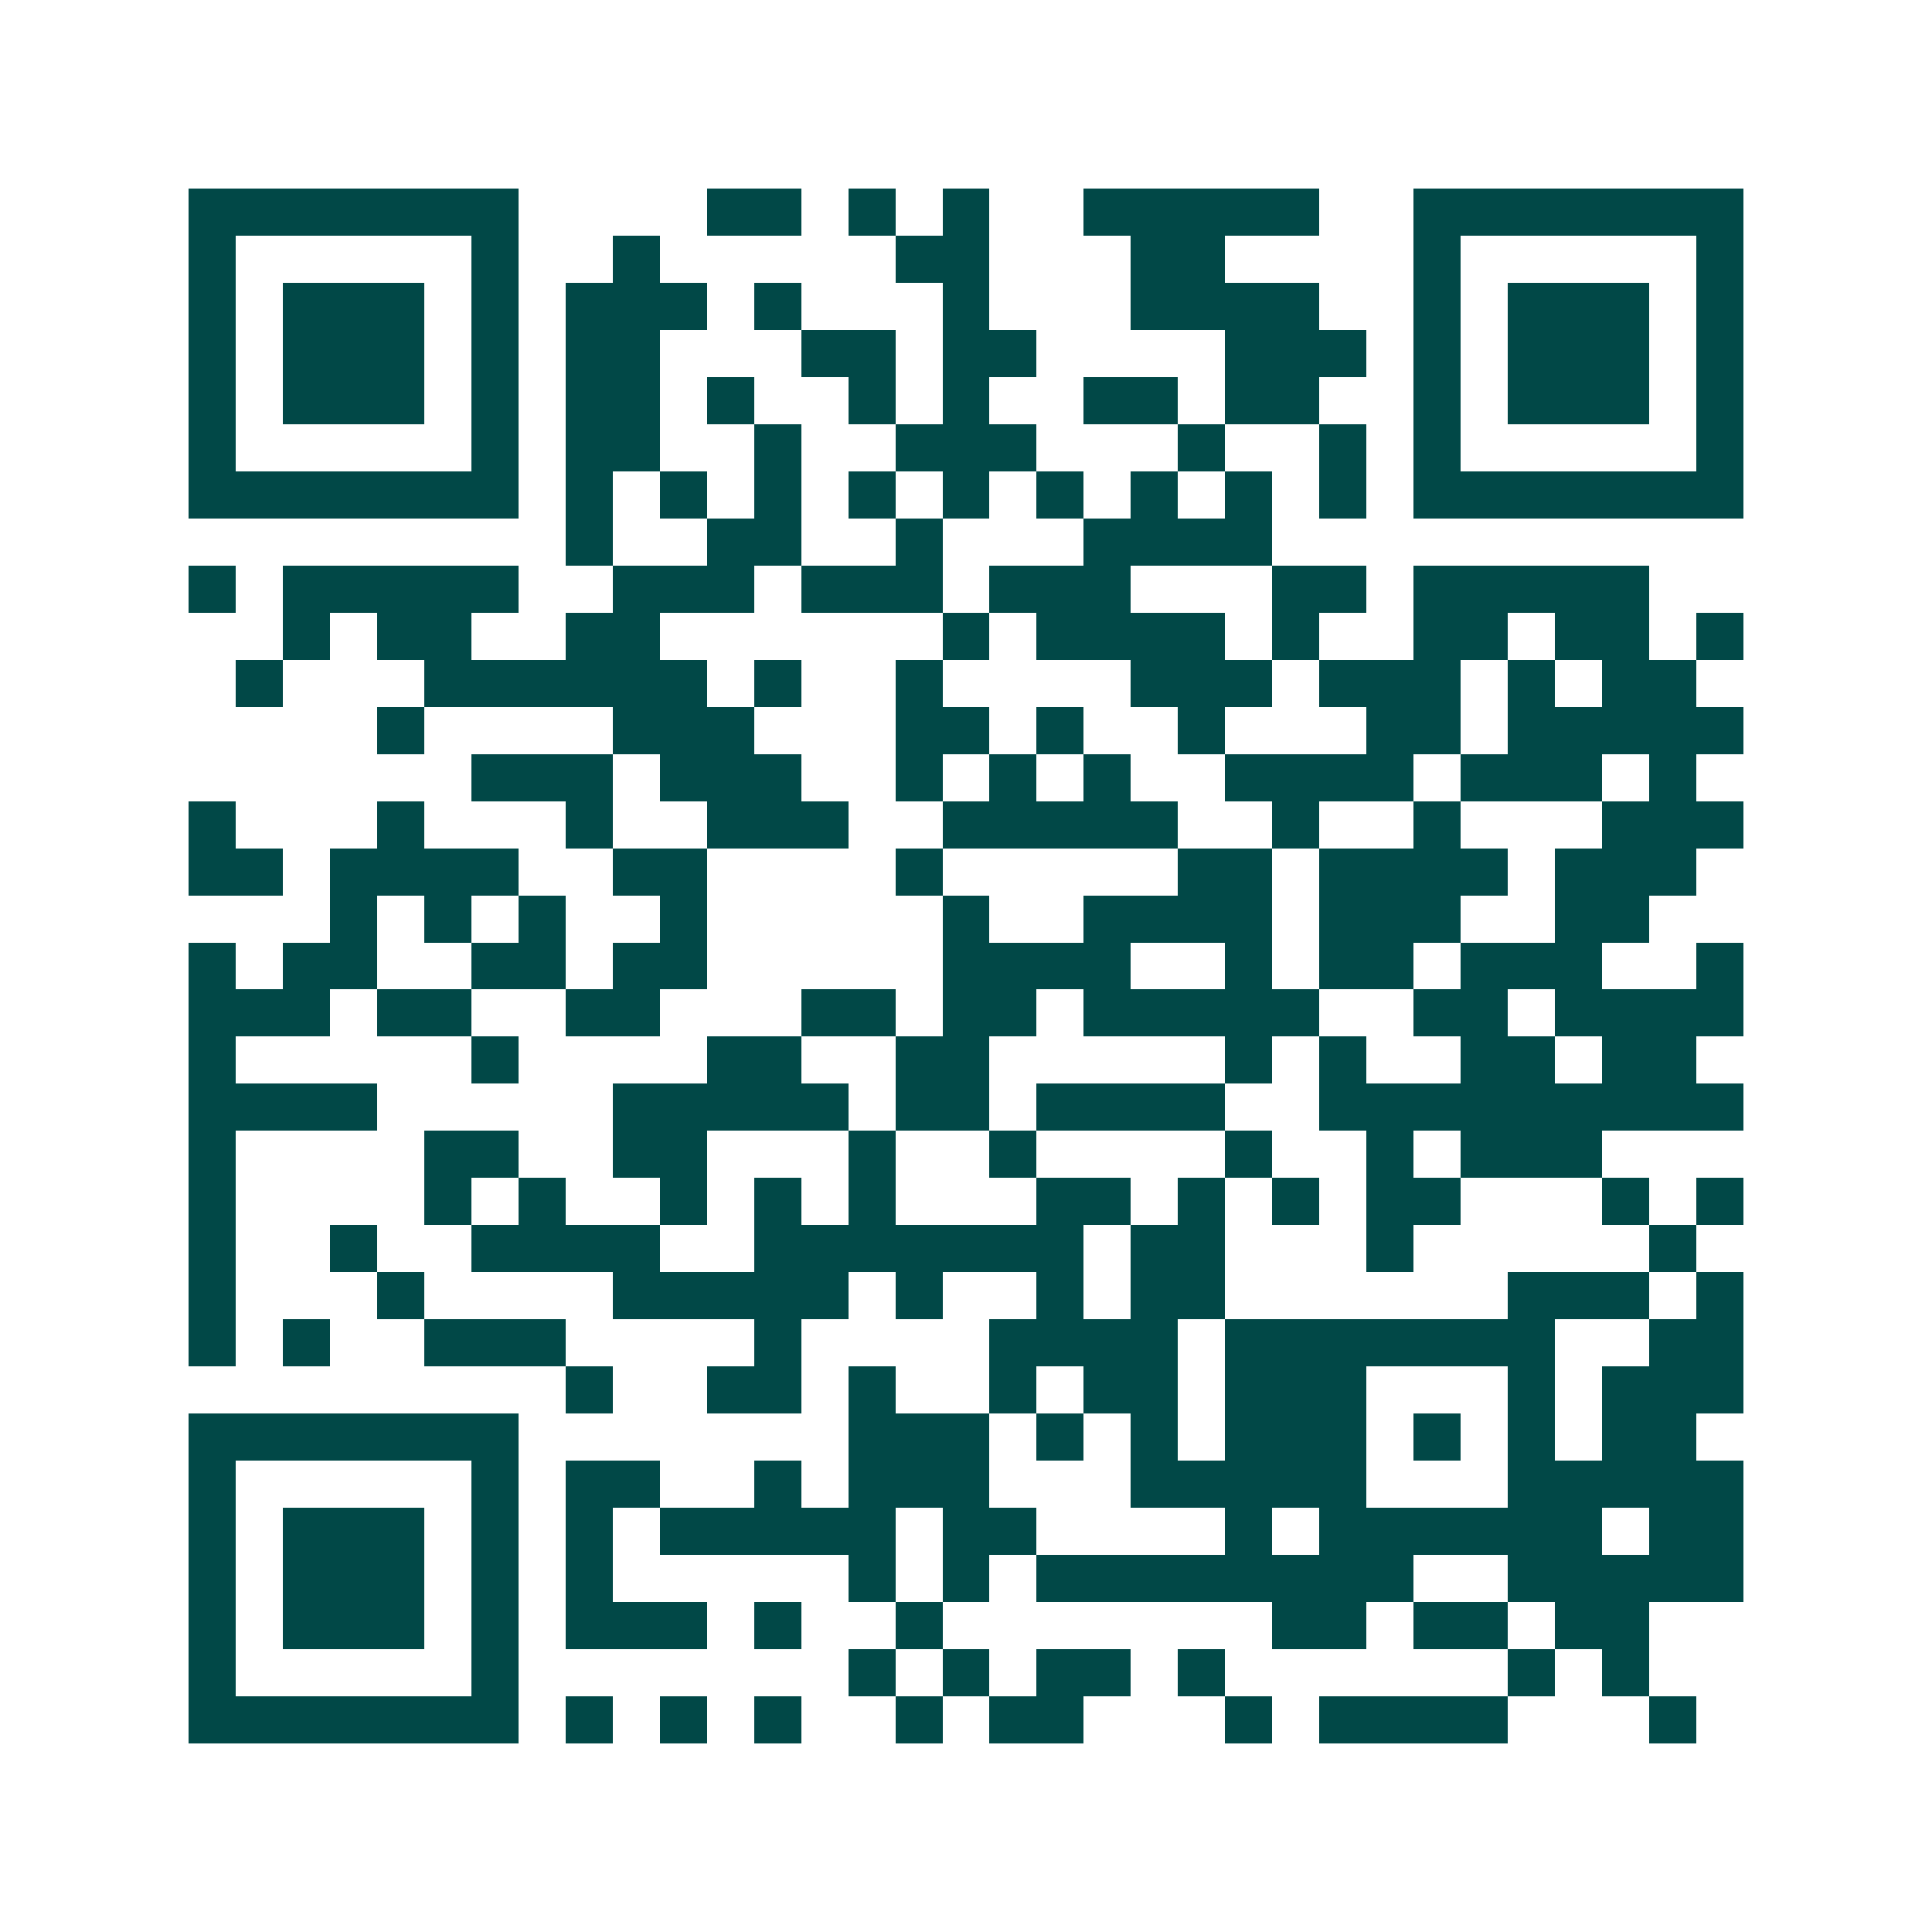 <svg xmlns="http://www.w3.org/2000/svg" width="200" height="200" viewBox="0 0 41 41" shape-rendering="crispEdges"><path fill="#ffffff" d="M0 0h41v41H0z"/><path stroke="#014847" d="M4 4.5h7m4 0h2m1 0h1m1 0h1m2 0h5m2 0h7M4 5.5h1m5 0h1m2 0h1m5 0h2m3 0h2m4 0h1m5 0h1M4 6.5h1m1 0h3m1 0h1m1 0h3m1 0h1m3 0h1m3 0h4m2 0h1m1 0h3m1 0h1M4 7.5h1m1 0h3m1 0h1m1 0h2m3 0h2m1 0h2m4 0h3m1 0h1m1 0h3m1 0h1M4 8.5h1m1 0h3m1 0h1m1 0h2m1 0h1m2 0h1m1 0h1m2 0h2m1 0h2m2 0h1m1 0h3m1 0h1M4 9.5h1m5 0h1m1 0h2m2 0h1m2 0h3m3 0h1m2 0h1m1 0h1m5 0h1M4 10.5h7m1 0h1m1 0h1m1 0h1m1 0h1m1 0h1m1 0h1m1 0h1m1 0h1m1 0h1m1 0h7M12 11.5h1m2 0h2m2 0h1m3 0h4M4 12.5h1m1 0h5m2 0h3m1 0h3m1 0h3m3 0h2m1 0h5M6 13.5h1m1 0h2m2 0h2m6 0h1m1 0h4m1 0h1m2 0h2m1 0h2m1 0h1M5 14.5h1m3 0h6m1 0h1m2 0h1m4 0h3m1 0h3m1 0h1m1 0h2M8 15.5h1m4 0h3m3 0h2m1 0h1m2 0h1m3 0h2m1 0h5M10 16.5h3m1 0h3m2 0h1m1 0h1m1 0h1m2 0h4m1 0h3m1 0h1M4 17.5h1m3 0h1m3 0h1m2 0h3m2 0h5m2 0h1m2 0h1m3 0h3M4 18.5h2m1 0h4m2 0h2m4 0h1m5 0h2m1 0h4m1 0h3M7 19.5h1m1 0h1m1 0h1m2 0h1m5 0h1m2 0h4m1 0h3m2 0h2M4 20.5h1m1 0h2m2 0h2m1 0h2m5 0h4m2 0h1m1 0h2m1 0h3m2 0h1M4 21.5h3m1 0h2m2 0h2m3 0h2m1 0h2m1 0h5m2 0h2m1 0h4M4 22.5h1m5 0h1m4 0h2m2 0h2m5 0h1m1 0h1m2 0h2m1 0h2M4 23.5h4m5 0h5m1 0h2m1 0h4m2 0h9M4 24.5h1m4 0h2m2 0h2m3 0h1m2 0h1m4 0h1m2 0h1m1 0h3M4 25.5h1m4 0h1m1 0h1m2 0h1m1 0h1m1 0h1m3 0h2m1 0h1m1 0h1m1 0h2m3 0h1m1 0h1M4 26.5h1m2 0h1m2 0h4m2 0h7m1 0h2m3 0h1m5 0h1M4 27.5h1m3 0h1m4 0h5m1 0h1m2 0h1m1 0h2m6 0h3m1 0h1M4 28.5h1m1 0h1m2 0h3m4 0h1m4 0h4m1 0h7m2 0h2M12 29.5h1m2 0h2m1 0h1m2 0h1m1 0h2m1 0h3m3 0h1m1 0h3M4 30.5h7m7 0h3m1 0h1m1 0h1m1 0h3m1 0h1m1 0h1m1 0h2M4 31.5h1m5 0h1m1 0h2m2 0h1m1 0h3m3 0h5m3 0h5M4 32.5h1m1 0h3m1 0h1m1 0h1m1 0h5m1 0h2m4 0h1m1 0h6m1 0h2M4 33.5h1m1 0h3m1 0h1m1 0h1m5 0h1m1 0h1m1 0h8m2 0h5M4 34.5h1m1 0h3m1 0h1m1 0h3m1 0h1m2 0h1m7 0h2m1 0h2m1 0h2M4 35.5h1m5 0h1m7 0h1m1 0h1m1 0h2m1 0h1m6 0h1m1 0h1M4 36.5h7m1 0h1m1 0h1m1 0h1m2 0h1m1 0h2m3 0h1m1 0h4m3 0h1"/></svg>
